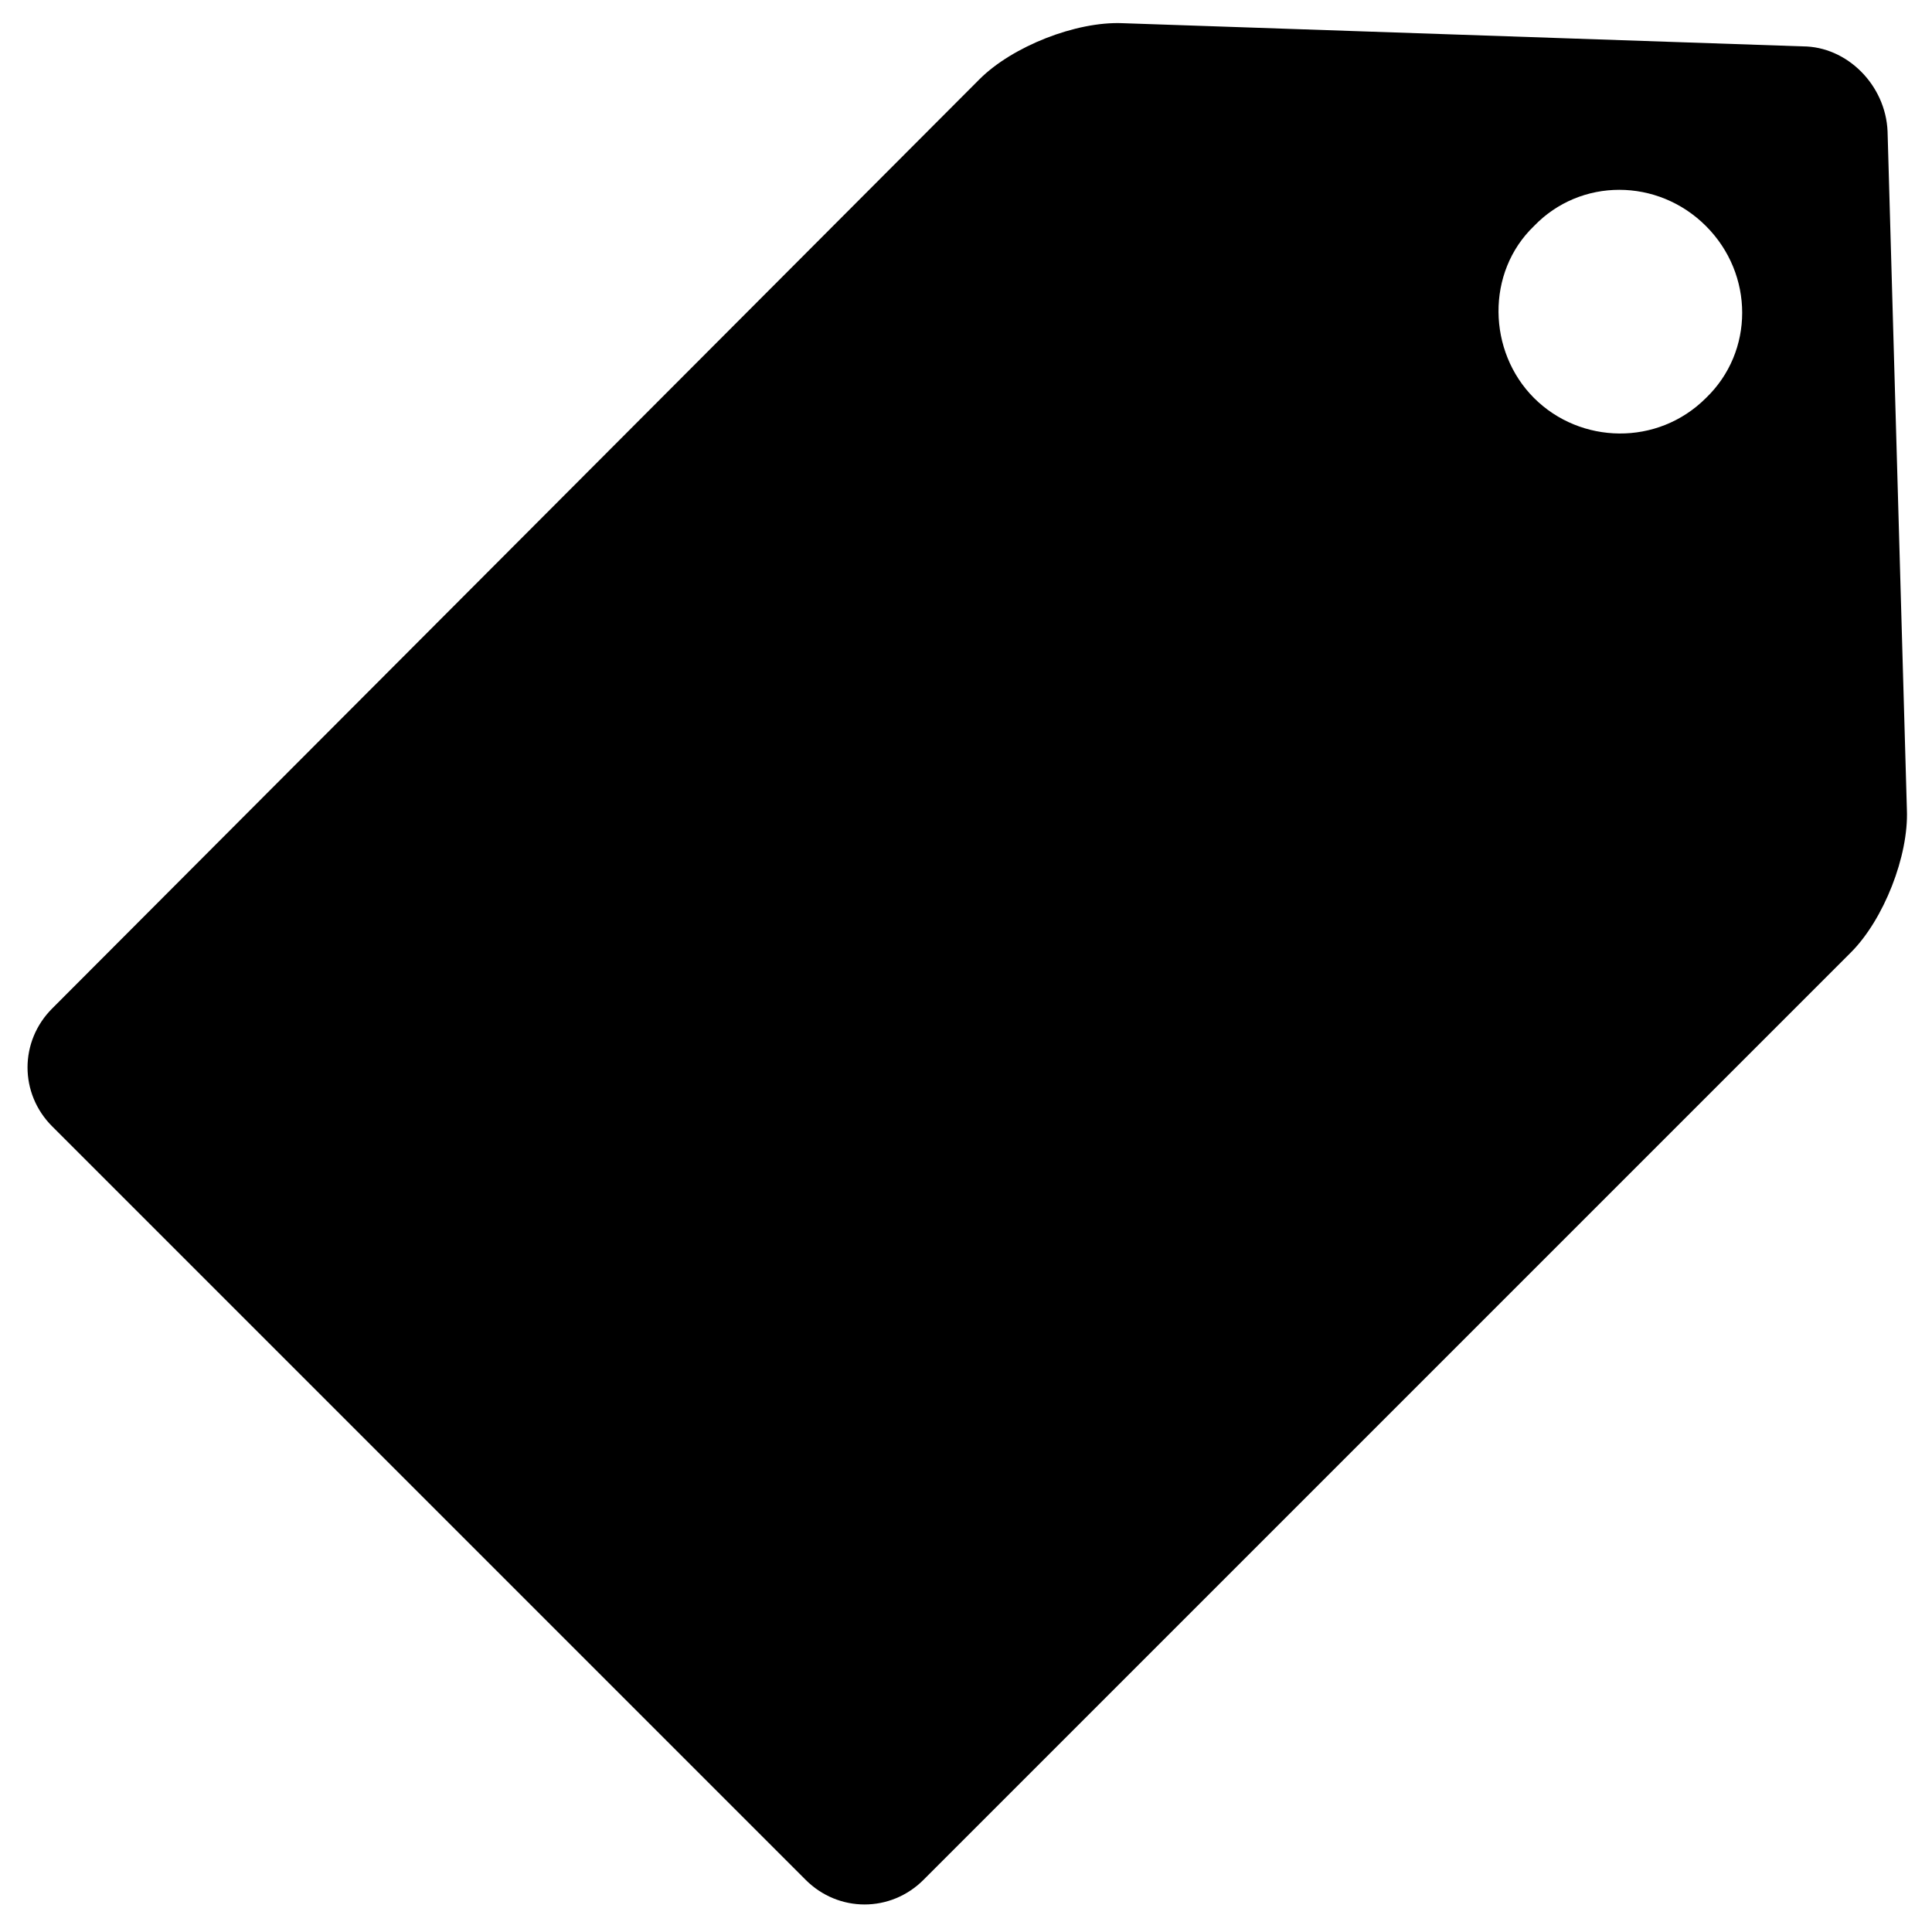 <?xml version="1.0" encoding="UTF-8"?> <svg xmlns:sketch="http://www.bohemiancoding.com/sketch/ns" xmlns="http://www.w3.org/2000/svg" xmlns:xlink="http://www.w3.org/1999/xlink" version="1.1" id="Capa_1" x="0px" y="0px" viewBox="0 0 100 100" style="enable-background:new 0 0 100 100;" xml:space="preserve"> <style type="text/css"> .st0{fill-rule:evenodd;clip-rule:evenodd;} </style> <g sketch:type="MSPage"> <path sketch:type="MSShapeGroup" class="st0" d="M2.7,52.2c-1.7,1.7-1.7,4.4,0,6.1l39,39c1.7,1.7,4.4,1.7,6.1,0l48-48 c1.7-1.7,3-5,2.9-7.4L97.7,6.8c-0.1-2.4-2.1-4.4-4.4-4.4L58.1,1.2c-2.4-0.1-5.7,1.2-7.4,2.9L2.7,52.2L2.7,52.2z M88.3,11.7 c2.5,2.5,2.5,6.5,0,8.9c-2.5,2.5-6.5,2.4-8.9,0s-2.5-6.5,0-8.9C81.8,9.2,85.8,9.2,88.3,11.7L88.3,11.7L88.3,11.7z"></path> </g> </svg> 